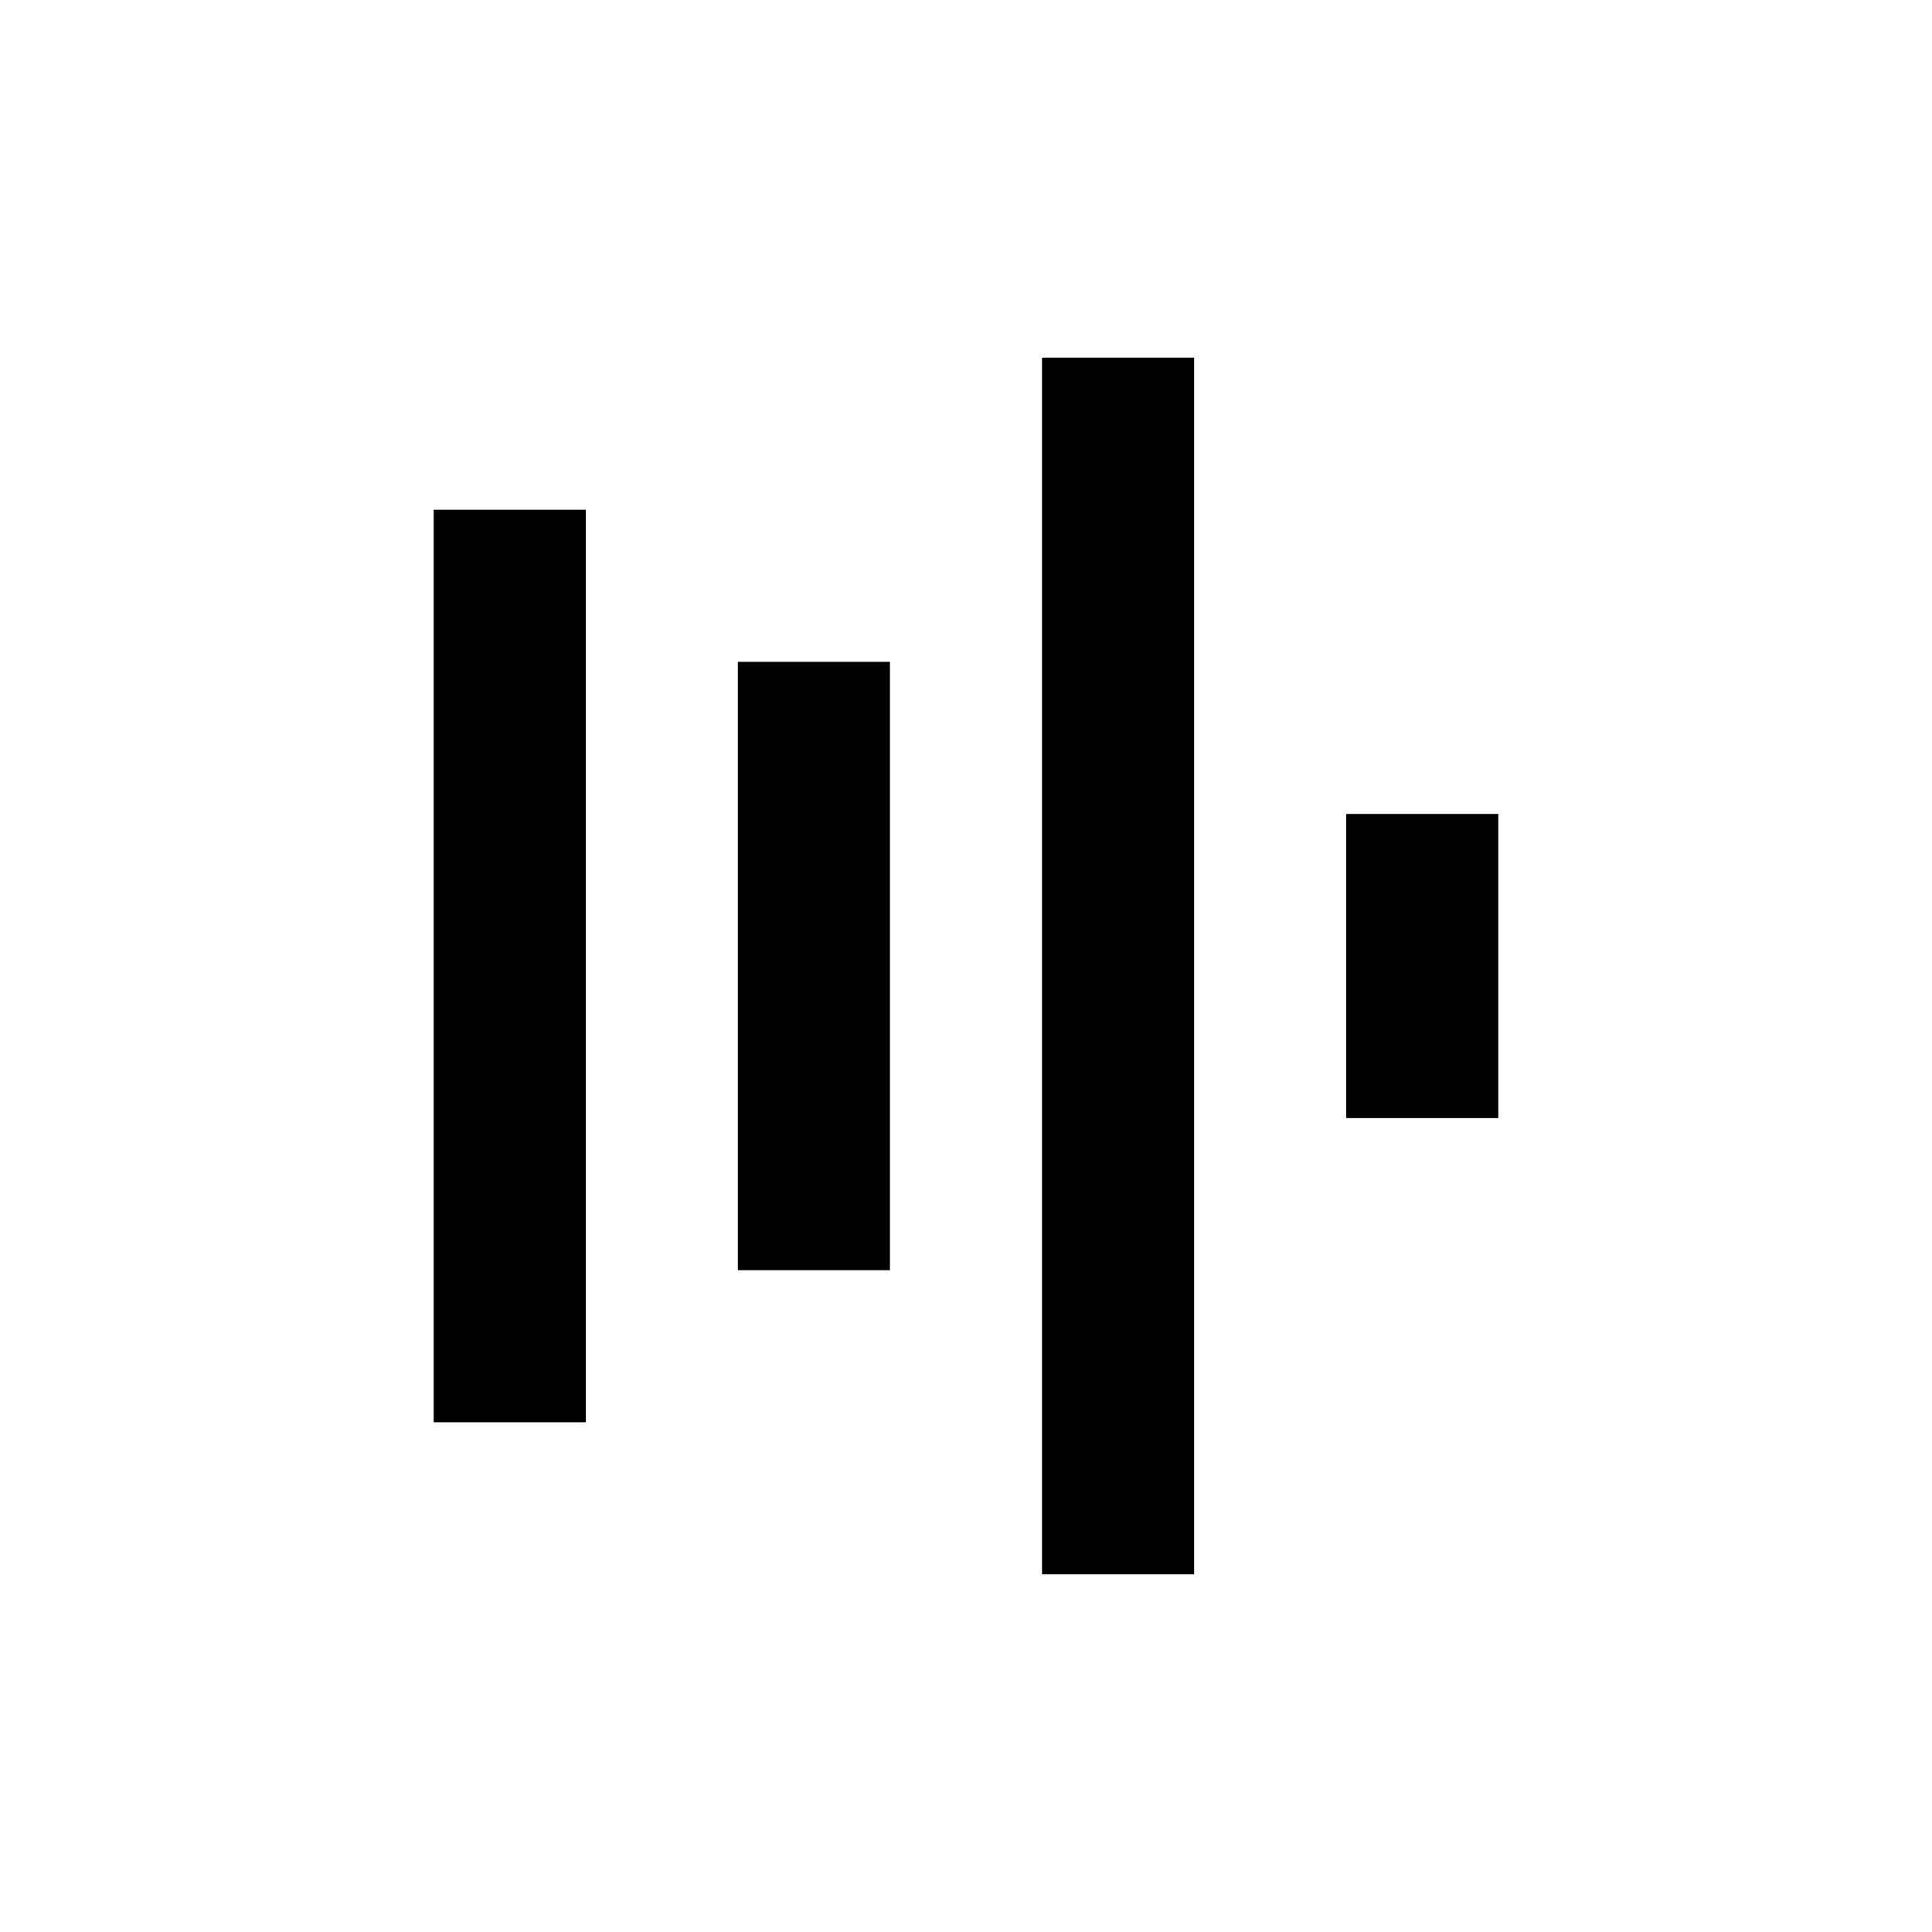 <?xml version="1.0" encoding="UTF-8"?>
<!-- Uploaded to: ICON Repo, www.iconrepo.com, Generator: ICON Repo Mixer Tools -->
<svg fill="#000000" width="800px" height="800px" version="1.1" viewBox="144 144 512 512" xmlns="http://www.w3.org/2000/svg">
 <g>
  <path d="m339.54 319.39h40.305v161.22h-40.305z"/>
  <path d="m420.15 238.78h40.305v322.44h-40.305z"/>
  <path d="m258.93 279.09h40.305v241.83h-40.305z"/>
  <path d="m500.76 359.7h40.305v80.609h-40.305z"/>
 </g>
</svg>